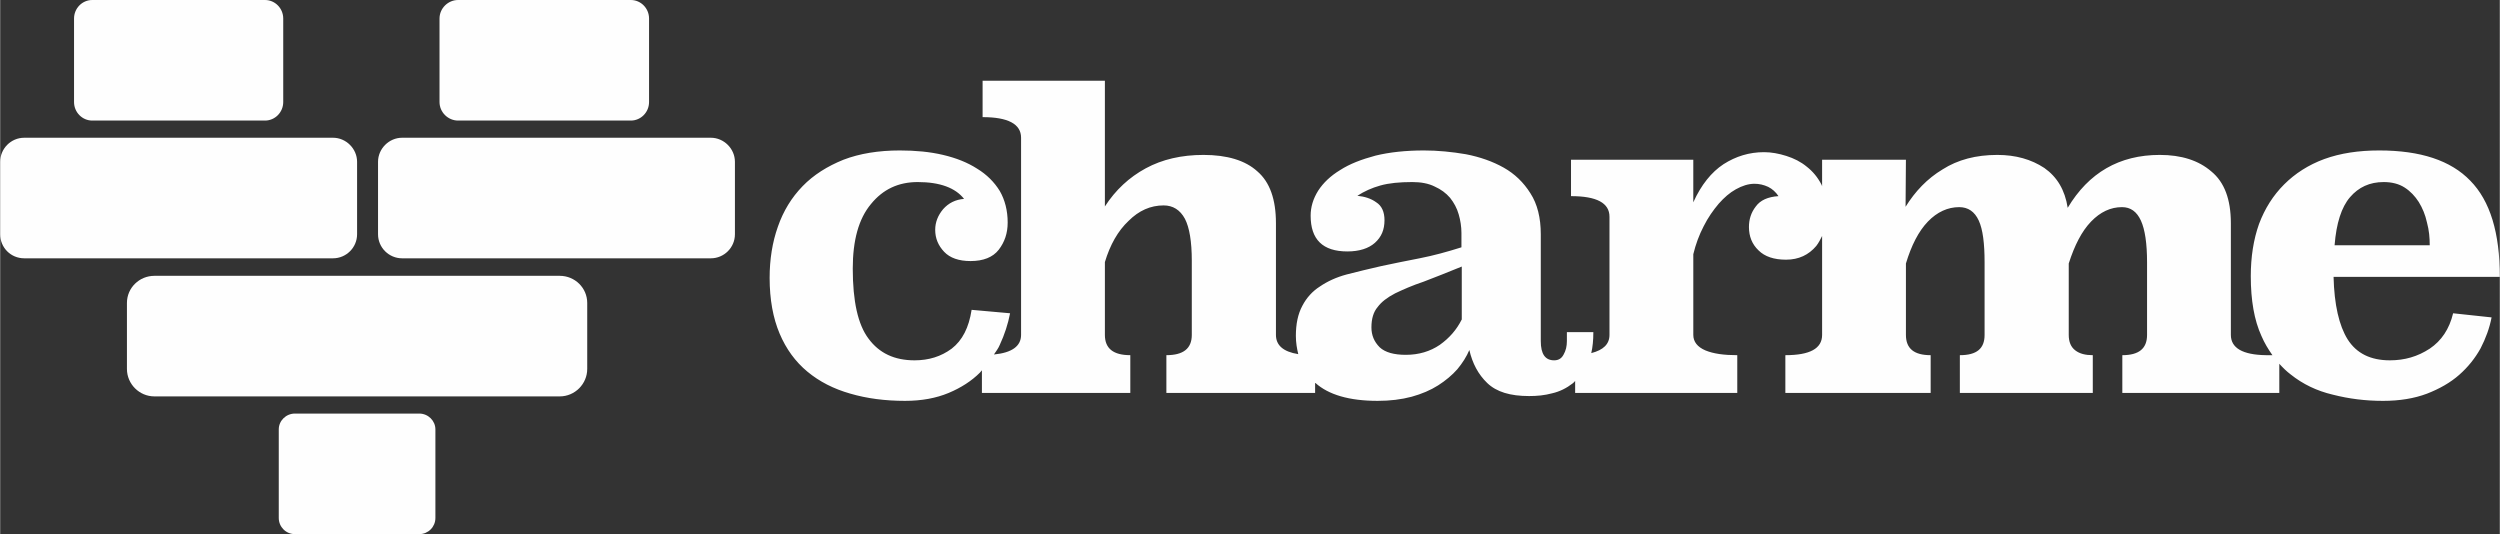 <?xml version="1.0" encoding="UTF-8"?>
<!DOCTYPE svg PUBLIC "-//W3C//DTD SVG 1.1//EN" "http://www.w3.org/Graphics/SVG/1.1/DTD/svg11.dtd">
<!-- Creator: CorelDRAW X7 -->
<svg xmlns="http://www.w3.org/2000/svg" xml:space="preserve" width="72.561mm" height="15.503mm" version="1.1" style="shape-rendering:geometricPrecision; text-rendering:geometricPrecision; image-rendering:optimizeQuality; fill-rule:evenodd; clip-rule:evenodd"
viewBox="0 0 7277 1555"
 xmlns:xlink="http://www.w3.org/1999/xlink">
 <rect x="0" y="0" width="7277" height="1555" fill="#333333" stroke="none"/>
 <defs>
  <style type="text/css">
   <![CDATA[
    .fil0 {fill:#FEFEFE;fill-rule:nonzero}
   ]]>
  </style>
 </defs>
 <g id="Ebene_x0020_1">
  <path class="fil0" d="M1267 1508c0,26 -21,47 -47,47l-362 0c-26,0 -47,-21 -47,-47l0 -258c0,-25 21,-46 47,-46l362 0c26,0 47,21 47,46l0 258z"/>
  <path class="fil0" d="M1889 297c0,30 -24,54 -53,54l-503 0c-29,0 -54,-24 -54,-54l0 -243c0,-30 25,-54 54,-54l503 0c29,0 53,24 53,54l0 243z"/>
  <path class="fil0" d="M824 297c0,30 -24,54 -53,54l-503 0c-29,0 -53,-24 -53,-54l0 -243c0,-30 24,-54 53,-54l503 0c29,0 53,24 53,54l0 243z"/>
  <path class="fil0" d="M1709 1074c0,44 -36,80 -80,80l-1180 0c-44,0 -80,-36 -80,-80l0 -192c0,-44 36,-79 80,-79l1180 0c44,0 80,35 80,79l0 192z"/>
  <path class="fil0" d="M1039 682c0,39 -32,70 -70,70l-899 0c-39,0 -70,-31 -70,-70l0 -211c0,-38 31,-70 70,-70l899 0c38,0 70,32 70,70l0 211z"/>
  <path class="fil0" d="M2139 682c0,39 -32,70 -70,70l-899 0c-38,0 -70,-31 -70,-70l0 -211c0,-38 32,-70 70,-70l899 0c38,0 70,32 70,70l0 211z"/>
  <path class="fil0" d="M4255 930c-15,30 -36,54 -64,74 -28,19 -61,29 -99,29 -34,0 -60,-7 -76,-22 -16,-16 -24,-35 -24,-58 0,-25 6,-45 18,-59 11,-15 28,-28 51,-40 23,-11 50,-23 83,-34 32,-12 69,-27 111,-44l0 154zm2586 -356c25,-29 57,-44 98,-44 23,0 44,5 61,16 17,11 30,25 41,42 11,18 19,37 24,60 6,22 8,44 8,66l-277 0c5,-64 20,-111 45,-140zm232 441c-35,23 -73,34 -116,34 -56,0 -97,-20 -123,-61 -25,-40 -39,-101 -41,-182l484 0c0,-128 -28,-221 -86,-280 -57,-59 -145,-88 -265,-88 -60,0 -113,8 -160,25 -46,17 -85,42 -117,74 -32,32 -56,70 -73,115 -16,45 -24,96 -24,152 0,70 10,128 31,174 9,21 20,39 32,56l-19 0c-68,-1 -102,-21 -102,-59l0 -325c0,-70 -19,-120 -57,-151 -37,-32 -87,-48 -150,-48 -118,0 -207,52 -268,154 -8,-52 -31,-90 -68,-116 -38,-25 -83,-38 -137,-38 -62,0 -115,14 -159,42 -45,27 -80,64 -108,109l1 -137 -244 0 0 77c-1,-2 -1,-3 -2,-5 -11,-21 -25,-38 -43,-52 -17,-14 -37,-24 -59,-31 -22,-7 -44,-11 -65,-11 -43,0 -82,12 -118,35 -35,23 -65,60 -88,111l0 -124 -356 0 0 106c75,0 112,20 112,60l0 344c0,27 -18,44 -53,53 4,-18 6,-37 6,-60l0 -1 -77 0 0 26c0,15 -3,28 -10,40 -6,11 -15,16 -27,16 -26,0 -39,-18 -39,-56l0 -311c0,-48 -10,-88 -30,-119 -20,-32 -46,-57 -78,-75 -32,-18 -69,-31 -110,-39 -41,-7 -82,-11 -122,-11 -53,0 -100,5 -141,15 -41,11 -75,24 -103,42 -28,17 -49,37 -64,60 -15,24 -22,48 -22,73 0,69 35,104 107,104 35,0 62,-9 80,-25 19,-17 28,-38 28,-66 0,-24 -8,-42 -24,-52 -15,-11 -34,-17 -55,-19 20,-13 42,-23 67,-30 25,-7 56,-10 93,-10 25,0 47,4 65,13 18,8 33,19 45,33 11,14 20,30 25,48 5,17 8,36 8,54l0 42c-41,13 -81,24 -122,32 -40,8 -77,15 -113,23 -35,8 -68,16 -99,24 -30,8 -56,20 -78,35 -22,14 -39,33 -51,56 -13,24 -19,53 -19,88 0,19 3,37 7,53 -44,-7 -65,-26 -65,-56l0 -325c0,-70 -18,-120 -54,-151 -35,-32 -88,-48 -157,-48 -64,0 -120,13 -168,39 -48,26 -88,63 -119,111l0 -366 -356 0 0 106c74,0 112,20 112,60l0 574c0,33 -27,52 -79,57 6,-9 13,-18 17,-28 14,-30 24,-61 30,-92l-112 -10c-8,52 -27,89 -58,113 -31,23 -67,34 -108,34 -59,0 -103,-21 -134,-63 -31,-41 -46,-109 -46,-204 0,-82 17,-145 53,-188 35,-43 80,-64 136,-64 65,0 110,17 135,49 -25,2 -45,12 -61,30 -15,18 -23,38 -23,60 0,25 9,46 26,64 17,18 43,27 77,27 37,0 65,-11 82,-33 17,-22 26,-48 26,-79 0,-35 -8,-66 -23,-92 -16,-26 -38,-48 -66,-65 -28,-18 -61,-31 -99,-40 -38,-9 -80,-13 -126,-13 -62,0 -117,9 -164,27 -47,19 -87,44 -119,77 -32,33 -56,72 -72,118 -16,45 -24,95 -24,149 0,63 10,117 29,162 19,45 46,82 81,111 35,29 76,50 125,64 48,14 101,21 159,21 49,0 91,-8 127,-23 36,-15 67,-35 91,-59 2,-2 4,-5 6,-7l0 66 432 0 0 -110c-49,0 -74,-19 -74,-59l0 -212c15,-50 38,-91 69,-120 30,-30 64,-45 102,-45 27,0 48,13 62,39 13,25 20,66 20,122l0 216c0,40 -25,59 -74,59l0 110 433 0 0 -29c1,0 1,0 1,0 38,34 98,52 181,52 36,0 69,-4 99,-12 29,-8 55,-19 77,-33 22,-14 41,-30 56,-47 15,-18 27,-37 35,-56 9,39 26,71 52,96 27,26 67,38 122,38 23,0 45,-2 67,-8 22,-5 42,-15 60,-29 3,-2 5,-5 7,-7l0 35 472 0 0 -110c-38,0 -69,-4 -93,-14 -23,-10 -35,-25 -35,-45l0 -235c7,-29 17,-56 30,-81 13,-26 28,-47 44,-66 16,-18 32,-32 50,-42 18,-10 36,-16 54,-16 14,0 27,3 40,9 12,6 22,15 30,27 -31,2 -53,12 -66,30 -14,18 -20,38 -20,60 0,27 9,50 28,68 18,18 45,27 80,27 37,0 66,-14 88,-40 7,-9 12,-19 17,-29l0 6 0 282c0,40 -36,59 -107,59l0 110 423 0 0 -110c-48,0 -72,-19 -72,-59l0 -208c16,-53 37,-94 64,-122 27,-28 58,-42 91,-42 26,0 45,13 57,39 12,26 17,67 17,122l0 211c0,40 -23,59 -72,59l0 110 387 0 0 -110c-21,0 -38,-4 -51,-14 -13,-10 -19,-25 -19,-45l0 -208c17,-53 38,-94 65,-122 27,-28 57,-42 90,-42 25,0 43,13 55,39 12,26 18,67 18,122l0 211c0,40 -24,59 -72,59l0 110 412 0 12 0 33 0 0 -85c10,11 21,22 33,31 35,28 76,48 123,59 47,12 95,18 146,18 48,0 91,-7 128,-21 36,-14 68,-32 94,-55 25,-22 46,-48 62,-77 15,-29 26,-59 32,-90l-112 -12c-11,46 -34,80 -68,103z"/>
 </g>
</svg>
